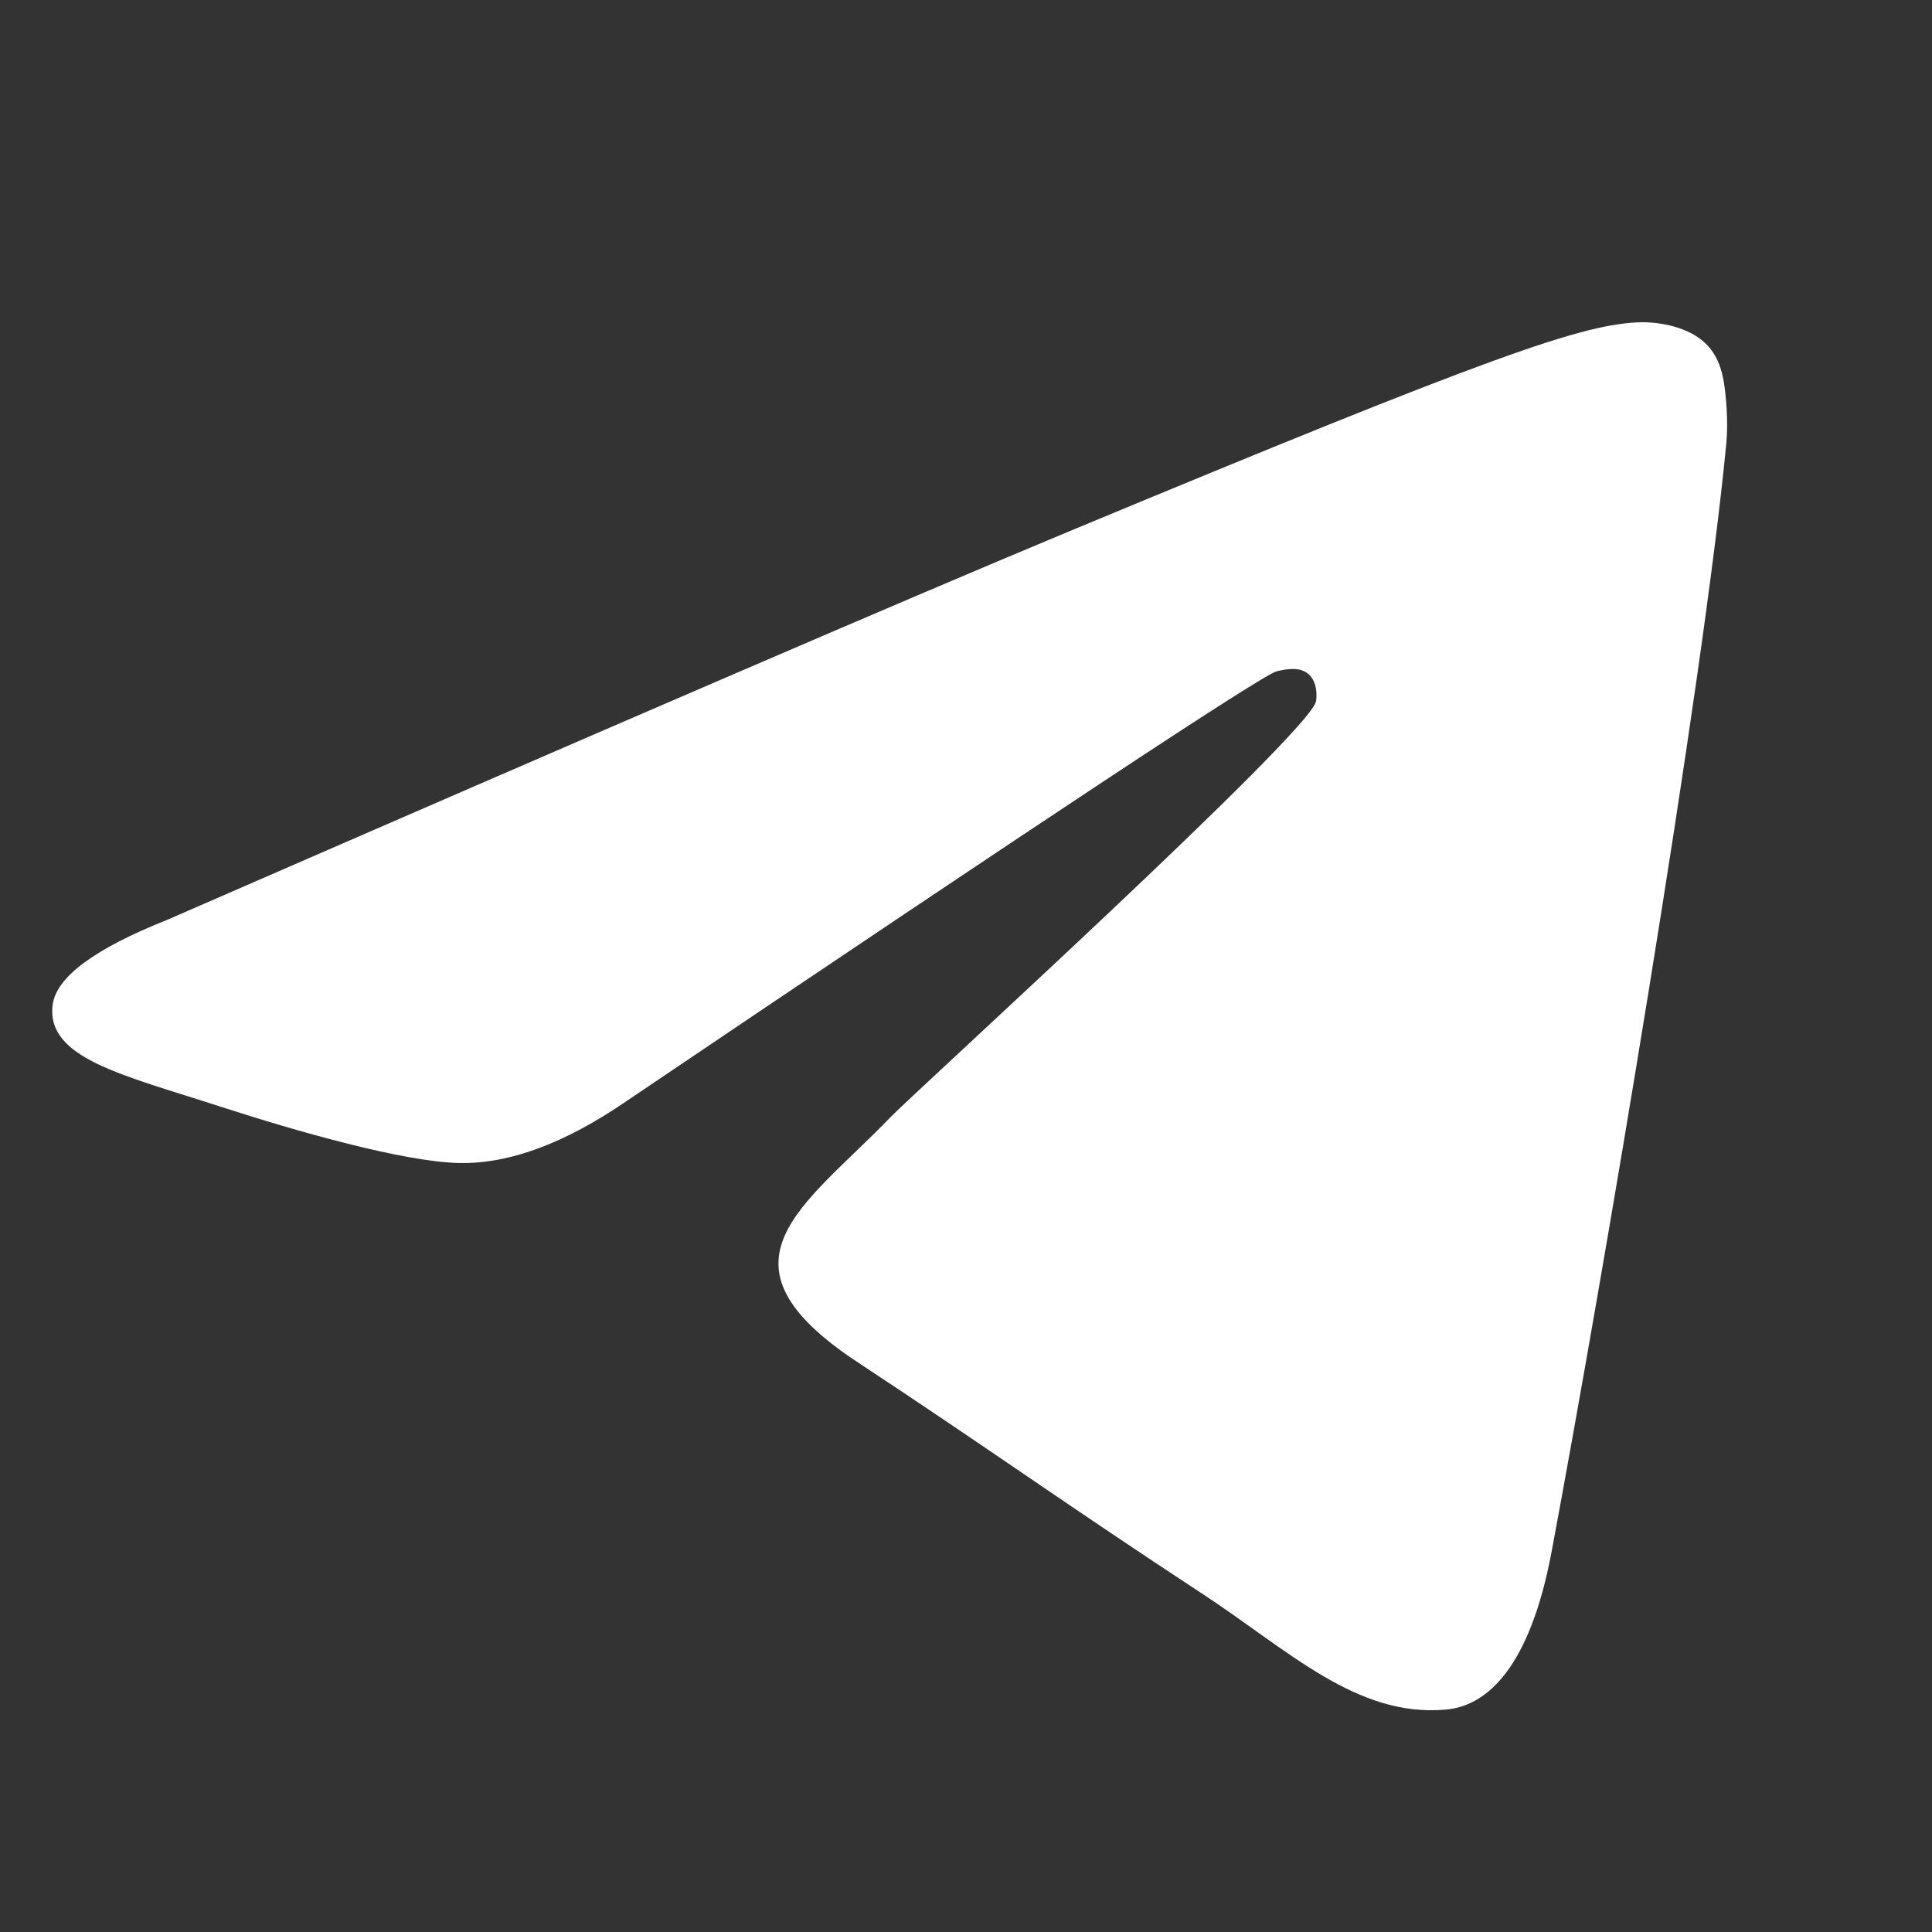 <?xml version="1.0" encoding="UTF-8" standalone="no"?>
<svg
   width="1000px"
   height="1000px"
   viewBox="0 0 1000 1000"
   version="1.1"
   id="svg2"
   sodipodi:docname="logo-telegram.svg"
   inkscape:version="1.3 (0e150ed6c4, 2023-07-21)"
   xmlns:inkscape="http://www.inkscape.org/namespaces/inkscape"
   xmlns:sodipodi="http://sodipodi.sourceforge.net/DTD/sodipodi-0.dtd"
   xmlns="http://www.w3.org/2000/svg"
   xmlns:svg="http://www.w3.org/2000/svg">
  <rect x="0" y="0" width="1000" height="1000" fill="#333333" stroke="none"/>
  <sodipodi:namedview
     id="namedview2"
     pagecolor="#ffffff"
     bordercolor="#666666"
     borderopacity="1.0"
     inkscape:showpageshadow="2"
     inkscape:pageopacity="0.0"
     inkscape:pagecheckerboard="0"
     inkscape:deskcolor="#d1d1d1"
     inkscape:zoom="0.28743891"
     inkscape:cx="-657.53103"
     inkscape:cy="467.92552"
     inkscape:window-width="1920"
     inkscape:window-height="1009"
     inkscape:window-x="-8"
     inkscape:window-y="-8"
     inkscape:window-maximized="1"
     inkscape:current-layer="svg2" />
  <!-- Generator: Sketch 53.2 (72643) - https://sketchapp.com -->
  <title
     id="title1">Artboard</title>
  <desc
     id="desc1">Created with Sketch.</desc>
  <defs
     id="defs2">
    <linearGradient
       x1="500"
       y1="0"
       x2="500"
       y2="992.583"
       id="linearGradient-1"
       gradientUnits="userSpaceOnUse">
      <stop
         stop-color="#2AABEE"
         offset="0%"
         id="stop1" />
      <stop
         stop-color="#229ED9"
         offset="100%"
         id="stop2" />
    </linearGradient>
  </defs>
  <path
     d="M 86.638,476.064 C 319.348,374.675 474.525,307.834 552.168,275.54 773.855,183.332 819.92,167.315 849.944,166.786 c 6.604,-0.116 21.369,1.52 30.933,9.281 8.076,6.553 10.298,15.405 11.361,21.618 1.063,6.213 2.387,20.366 1.335,31.425 -12.013,126.225 -63.995,432.539 -90.44,573.913 -11.19,59.821 -33.223,79.878 -54.554,81.841 -46.357,4.266 -81.558,-30.636 -126.457,-60.068 -70.258,-46.055 -109.949,-74.724 -178.146,-119.665 -78.814,-51.937 -27.722,-80.483 17.194,-127.134 11.755,-12.209 216.004,-197.989 219.957,-214.842 0.494,-2.108 0.953,-9.965 -3.714,-14.113 -4.668,-4.149 -11.557,-2.73 -16.528,-1.602 -7.047,1.599 -119.284,75.784 -336.713,222.555 -31.858,21.876 -60.715,32.535 -86.569,31.977 C 209.1,601.355 154.274,585.855 113.516,572.607 63.524,556.356 23.792,547.765 27.252,520.167 29.054,505.792 48.849,491.091 86.638,476.064 Z"
     id="Path-3"
     fill="#ffffff"
     style="fill-rule:evenodd;stroke:none;stroke-width:1.597" />
</svg>
